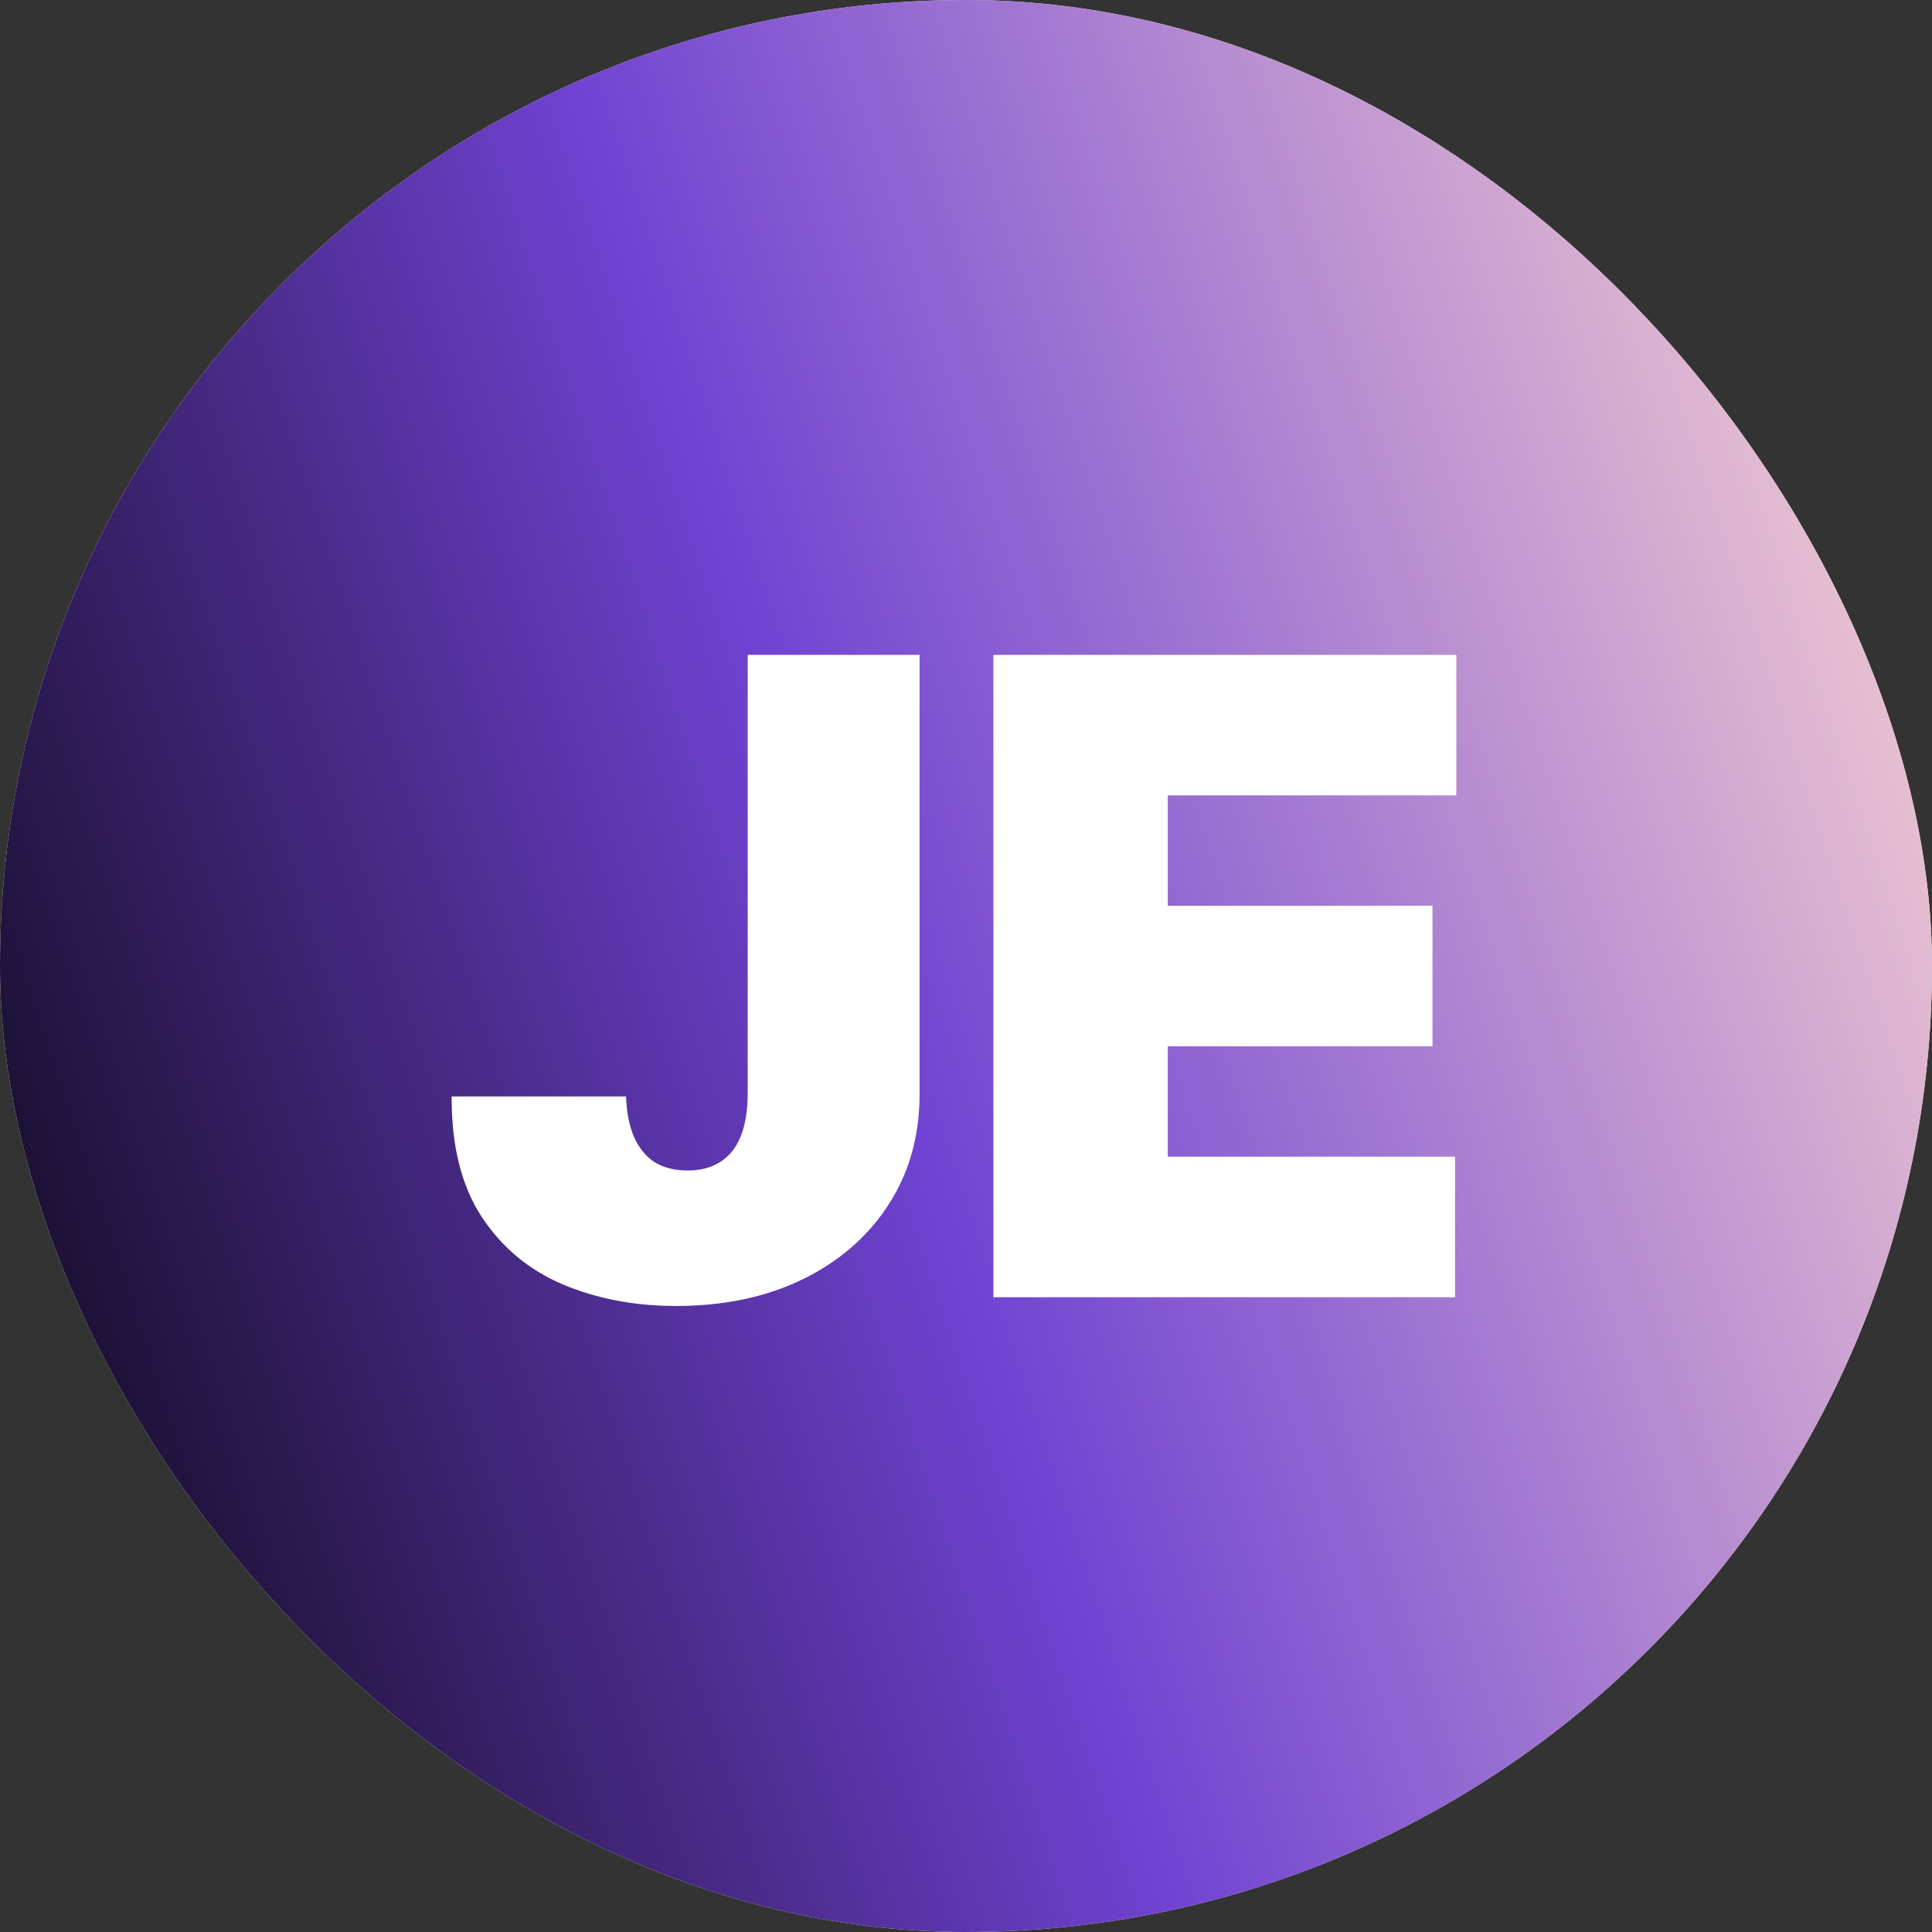 <svg width="70" height="70" viewBox="0 0 70 70" fill="none" xmlns="http://www.w3.org/2000/svg">
<rect x="0" y="0" width="70" height="70" fill="#333333" stroke="none"/>
<rect width="70" height="70" rx="35" fill="white"/>
<rect width="70" height="70" rx="35" fill="url(#paint0_linear_1546_364)"/>
<path d="M27.091 23.727H33.318V39.682C33.311 41.197 32.928 42.53 32.17 43.682C31.421 44.826 30.383 45.72 29.057 46.364C27.739 47 26.22 47.318 24.5 47.318C23.008 47.318 21.644 47.061 20.409 46.545C19.174 46.023 18.189 45.205 17.454 44.091C16.72 42.97 16.356 41.515 16.364 39.727H22.682C22.704 40.311 22.803 40.803 22.977 41.205C23.159 41.606 23.409 41.909 23.727 42.114C24.053 42.311 24.447 42.409 24.909 42.409C25.379 42.409 25.773 42.307 26.091 42.102C26.417 41.898 26.663 41.595 26.829 41.193C26.996 40.784 27.083 40.28 27.091 39.682V23.727ZM35.992 47V23.727H52.765V28.818H42.311V32.818H51.902V37.909H42.311V41.909H52.72V47H35.992Z" fill="white"/>
<defs>
<linearGradient id="paint0_linear_1546_364" x1="66.482" y1="-6.481" x2="-32.394" y2="25.823" gradientUnits="userSpaceOnUse">
<stop stop-color="#FFD9D1"/>
<stop offset="0.447" stop-color="#7042D2"/>
<stop offset="0.846"/>
</linearGradient>
</defs>
</svg>
